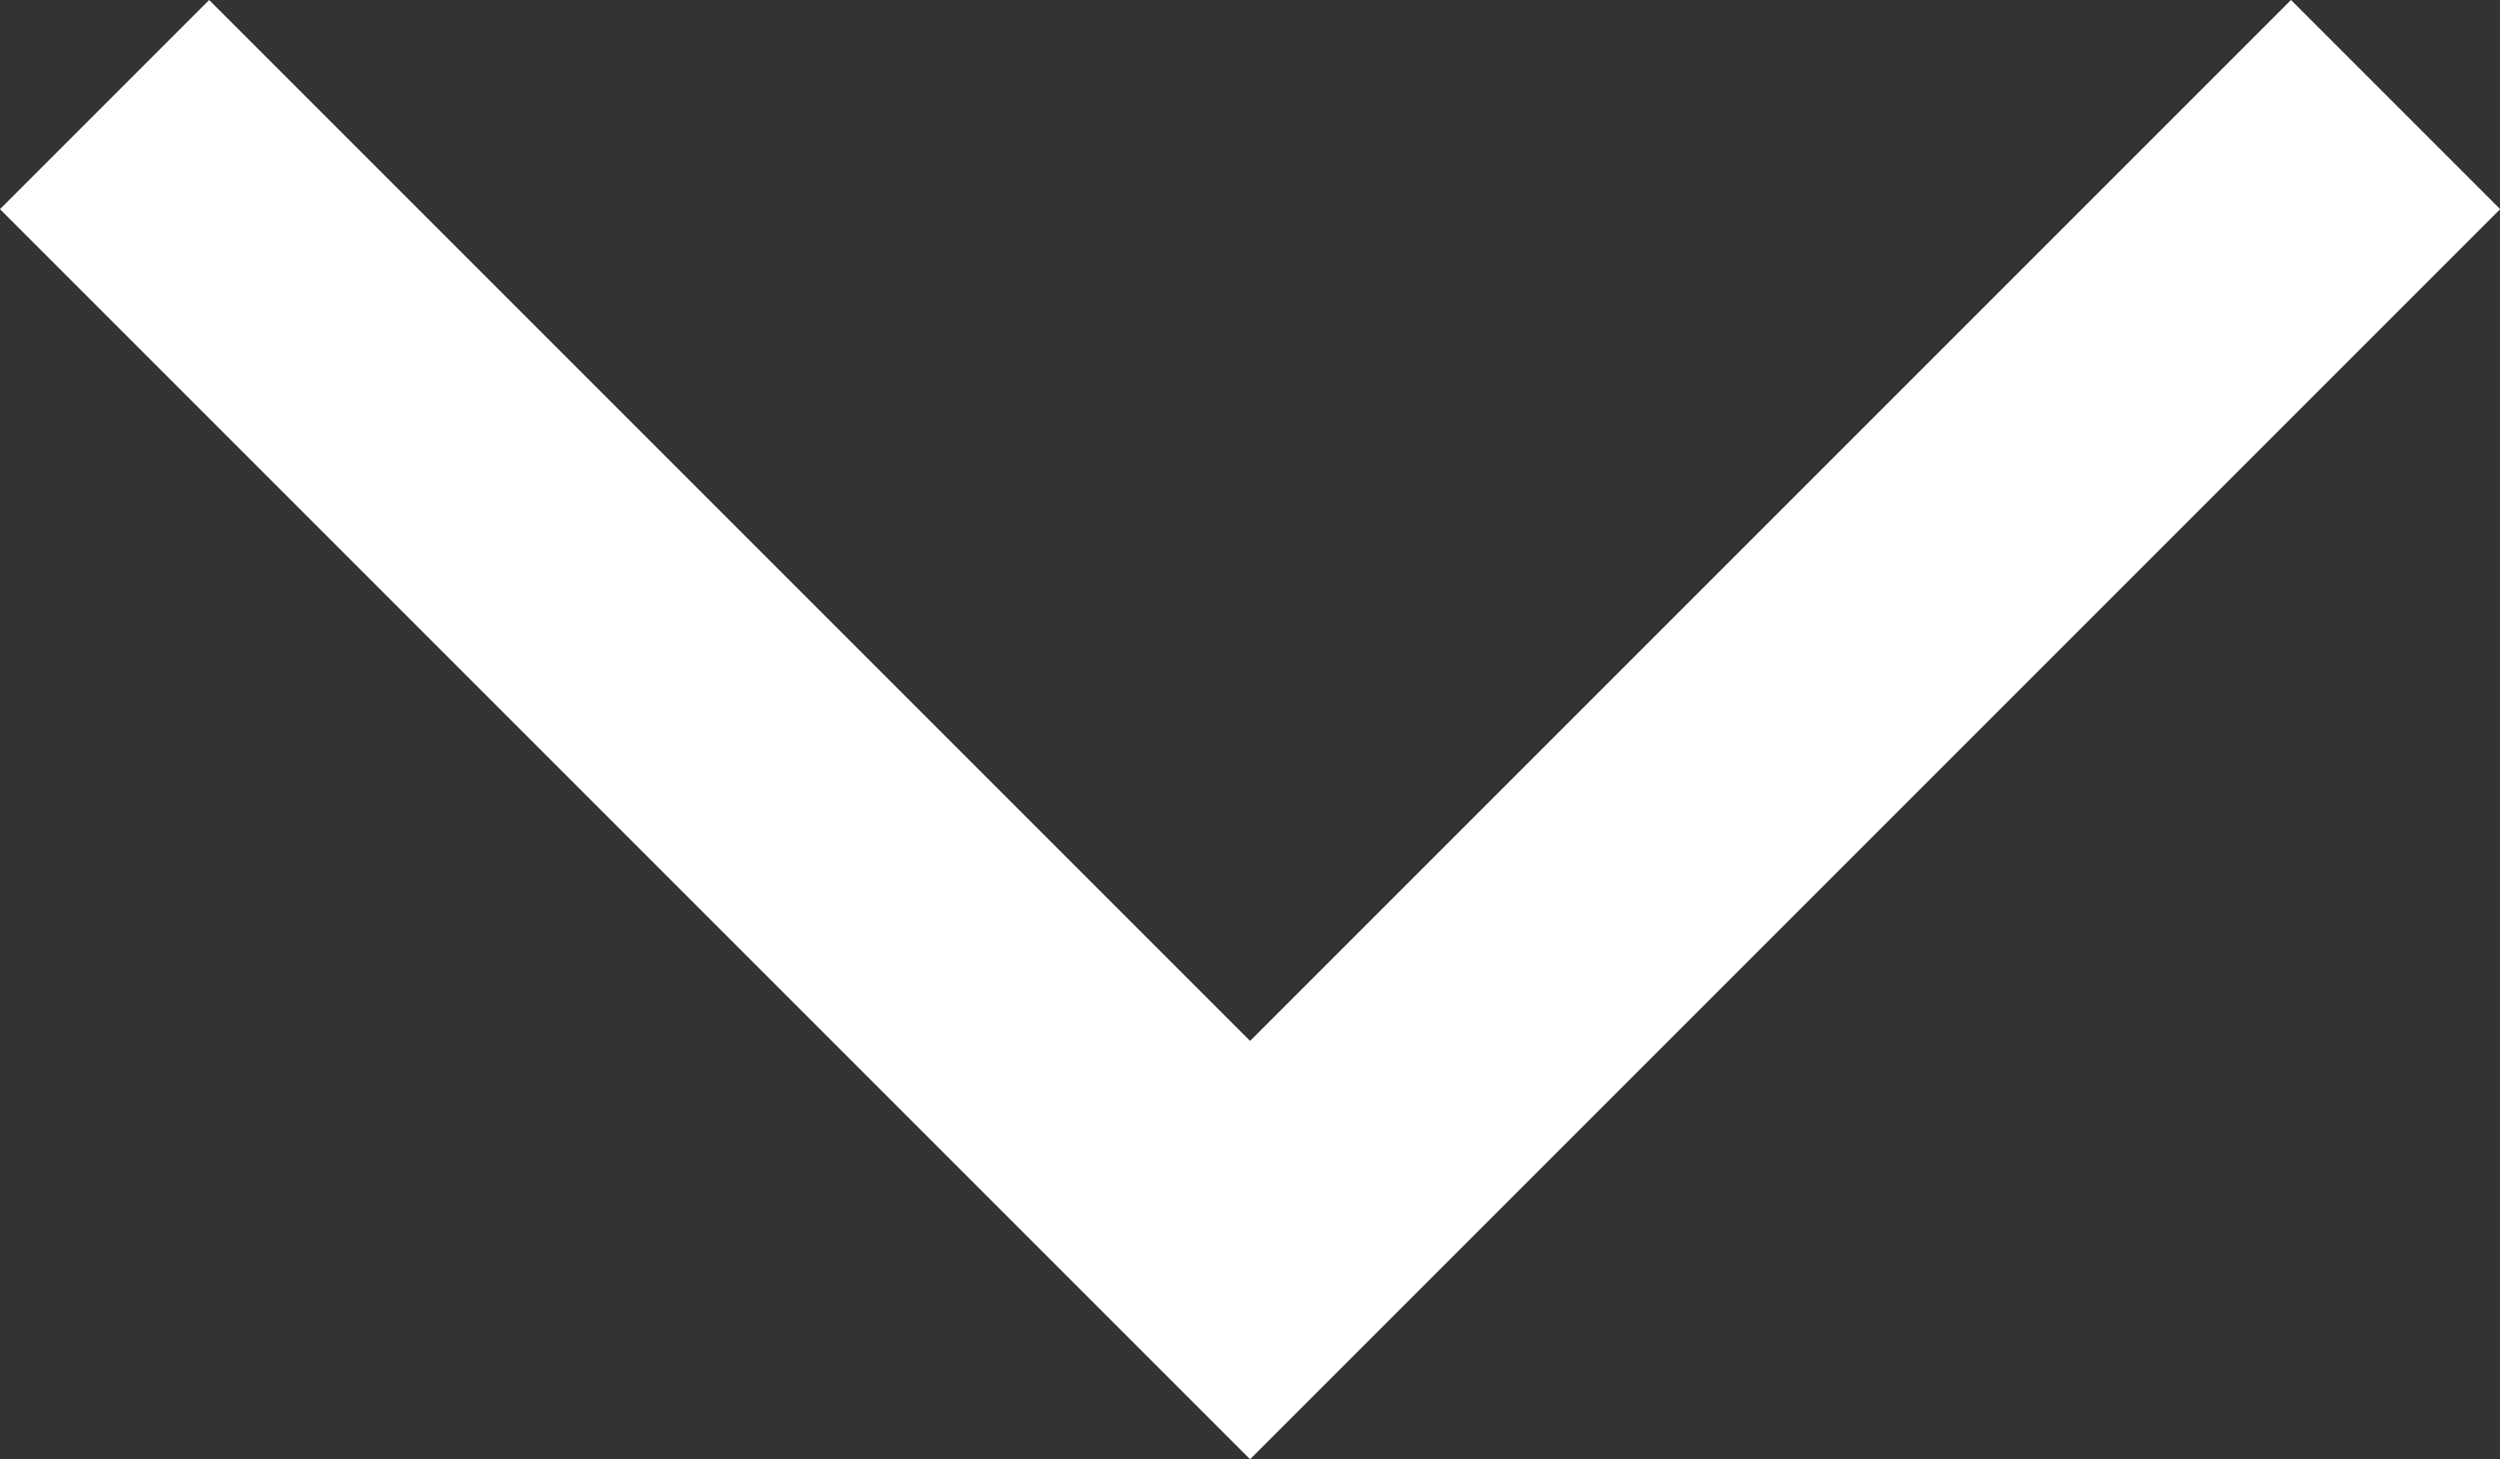 <svg xmlns="http://www.w3.org/2000/svg" width="30.742" height="17.943" viewBox="0 0 30.742 17.943">
  <rect x="0" y="0" width="30.742" height="17.943" fill="#333333" stroke="none"/>
  <path id="Path_247" data-name="Path 247" d="M413.036,494.522l-12.8-12.8h0l-2.572-2.572-2.572,2.572-12.8,12.8,2.572,2.572,12.8-12.8,12.8,12.8Z" transform="translate(413.036 497.094) rotate(180)" fill="#fff"/>
</svg>
